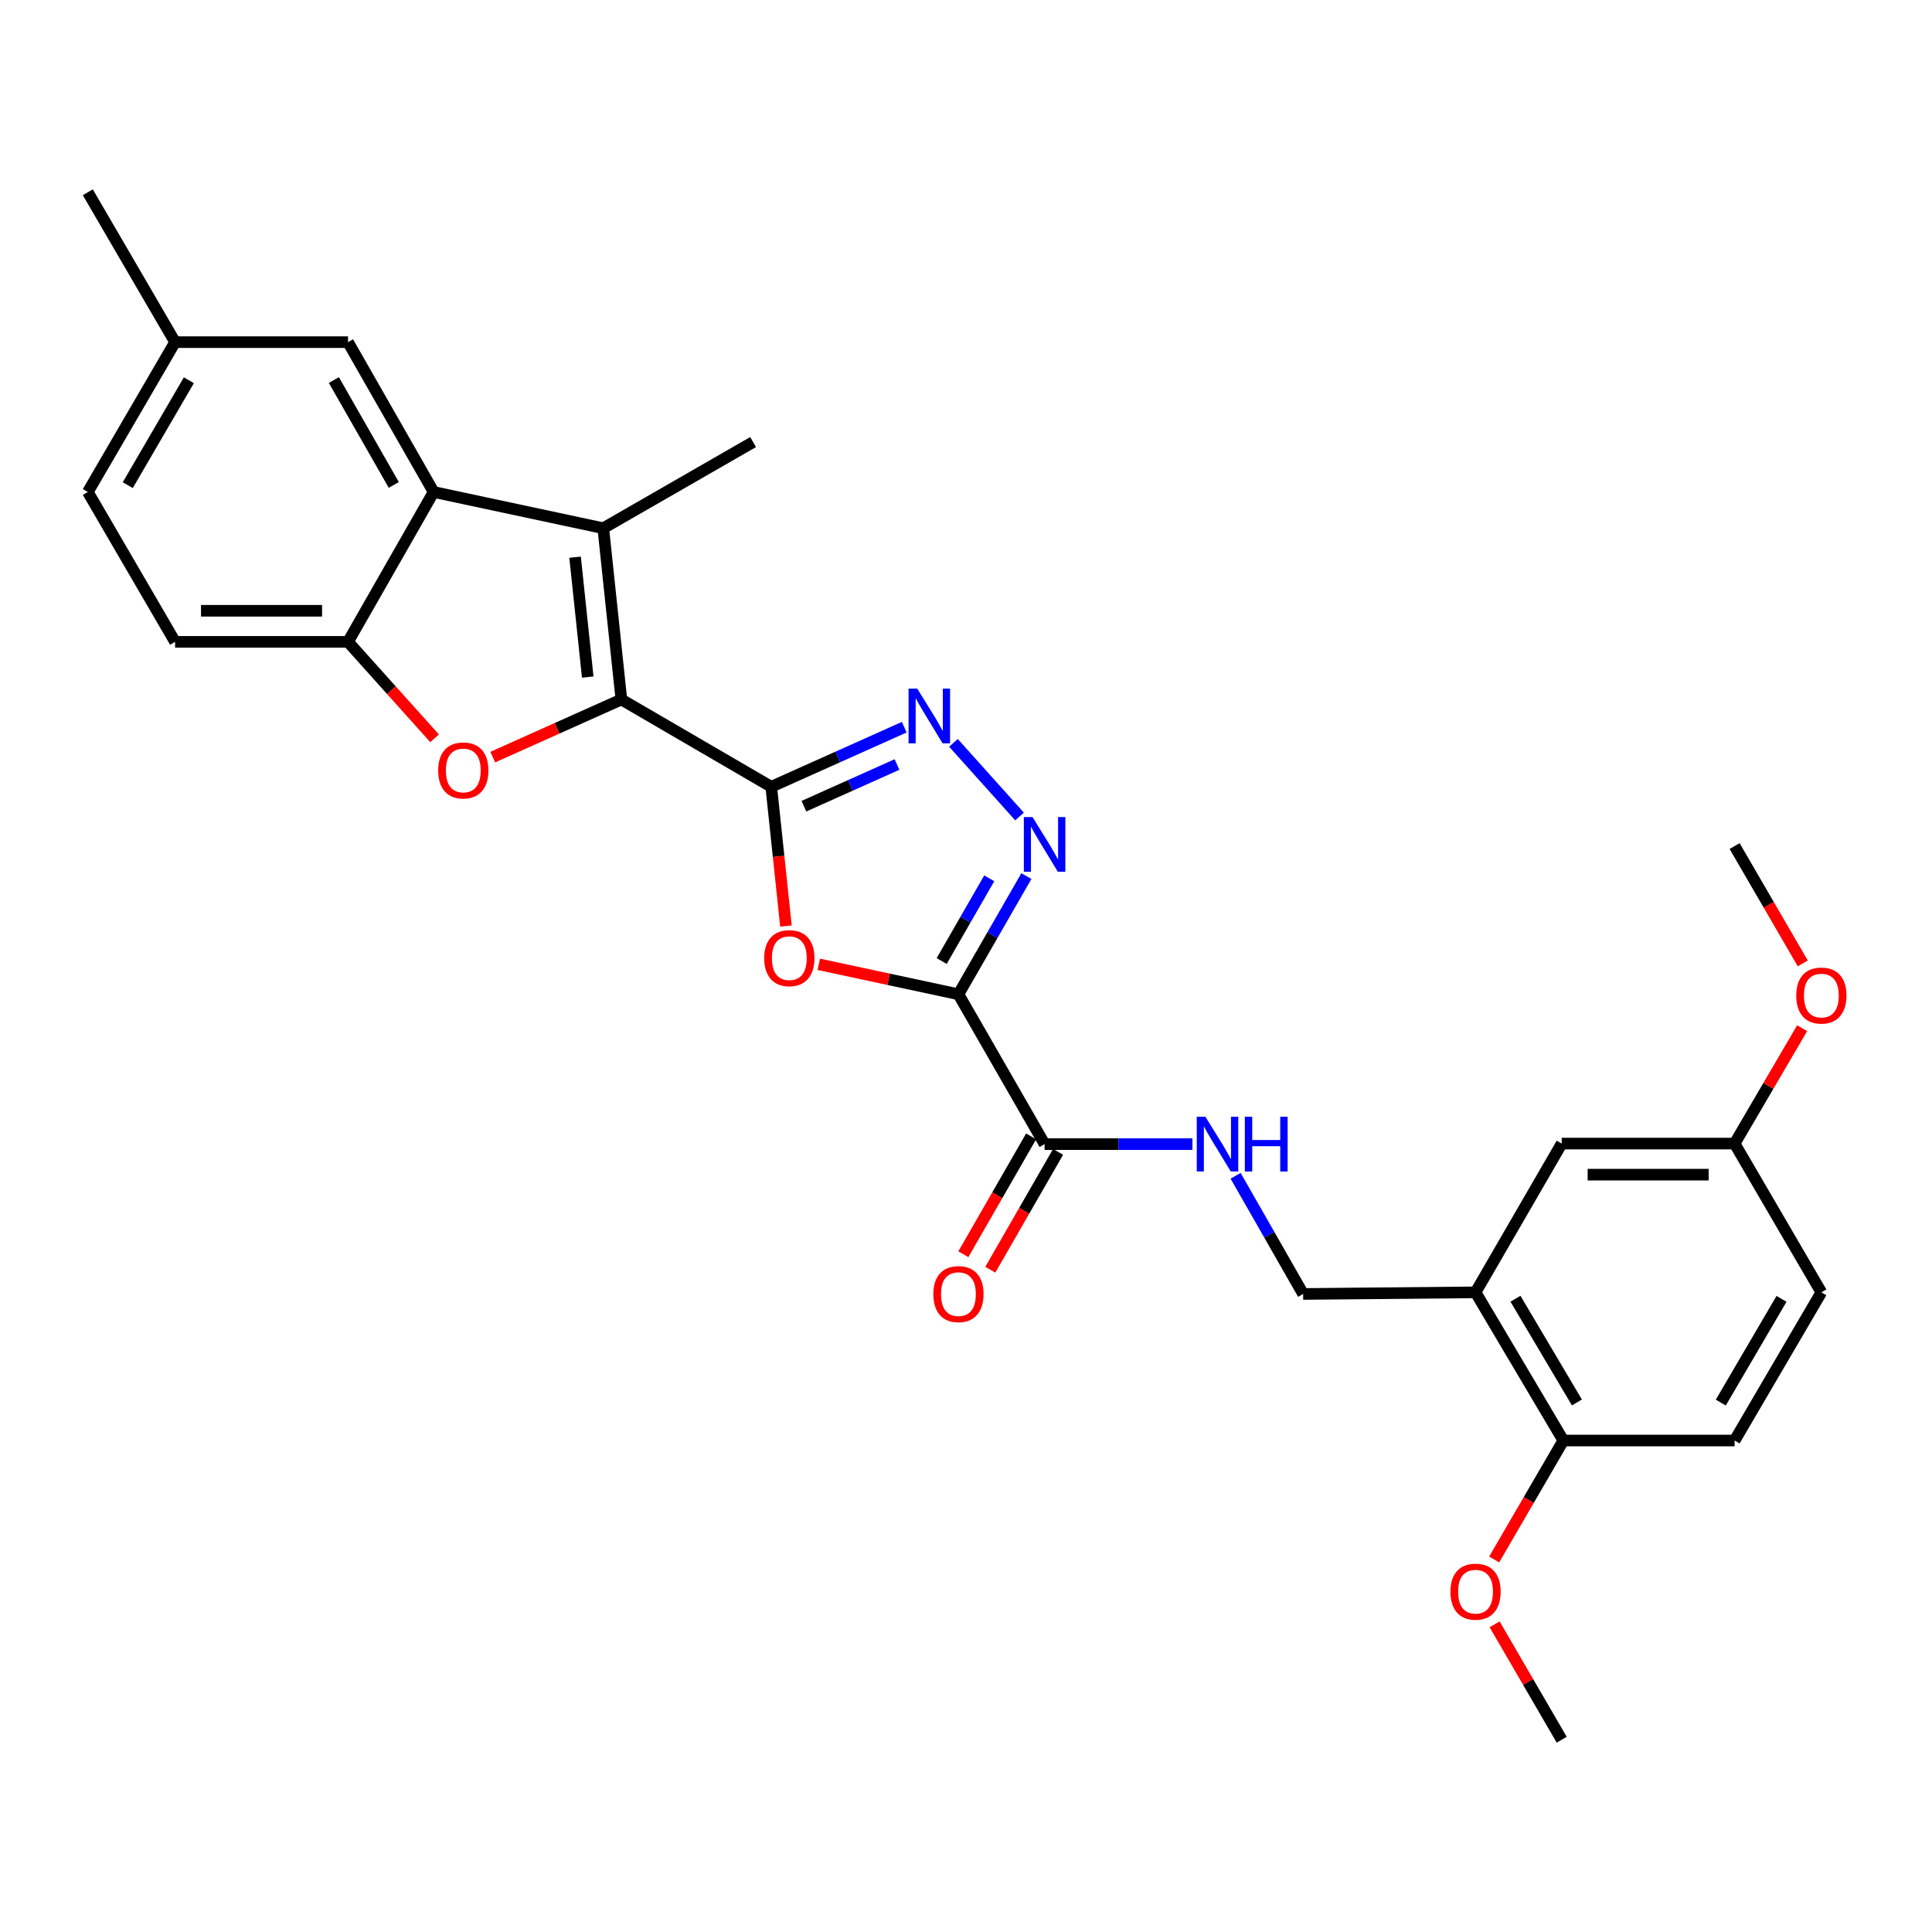 <?xml version='1.0' encoding='iso-8859-1'?>
<svg version='1.1' baseProfile='full'
              xmlns='http://www.w3.org/2000/svg'
                      xmlns:rdkit='http://www.rdkit.org/xml'
                      xmlns:xlink='http://www.w3.org/1999/xlink'
                  xml:space='preserve'
width='1000px' height='1000px' viewBox='0 0 1000 1000'>
<!-- END OF HEADER -->
<rect style='opacity:1.0;fill:#FFFFFF;stroke:none' width='1000' height='1000' x='0' y='0'> </rect>
<path class='bond-0' d='M 399.194,407.23 L 321.62,362.06' style='fill:none;fill-rule:evenodd;stroke:#000000;stroke-width:6px;stroke-linecap:butt;stroke-linejoin:miter;stroke-opacity:1' />
<path class='bond-2' d='M 399.194,407.23 L 403,443.271' style='fill:none;fill-rule:evenodd;stroke:#000000;stroke-width:6px;stroke-linecap:butt;stroke-linejoin:miter;stroke-opacity:1' />
<path class='bond-2' d='M 403,443.271 L 406.806,479.313' style='fill:none;fill-rule:evenodd;stroke:#FF0000;stroke-width:6px;stroke-linecap:butt;stroke-linejoin:miter;stroke-opacity:1' />
<path class='bond-5' d='M 399.194,407.23 L 433.613,391.812' style='fill:none;fill-rule:evenodd;stroke:#000000;stroke-width:6px;stroke-linecap:butt;stroke-linejoin:miter;stroke-opacity:1' />
<path class='bond-5' d='M 433.613,391.812 L 468.033,376.394' style='fill:none;fill-rule:evenodd;stroke:#0000FF;stroke-width:6px;stroke-linecap:butt;stroke-linejoin:miter;stroke-opacity:1' />
<path class='bond-5' d='M 416.098,417.289 L 440.191,406.496' style='fill:none;fill-rule:evenodd;stroke:#000000;stroke-width:6px;stroke-linecap:butt;stroke-linejoin:miter;stroke-opacity:1' />
<path class='bond-5' d='M 440.191,406.496 L 464.285,395.704' style='fill:none;fill-rule:evenodd;stroke:#0000FF;stroke-width:6px;stroke-linecap:butt;stroke-linejoin:miter;stroke-opacity:1' />
<path class='bond-4' d='M 321.62,362.06 L 312.252,273.411' style='fill:none;fill-rule:evenodd;stroke:#000000;stroke-width:6px;stroke-linecap:butt;stroke-linejoin:miter;stroke-opacity:1' />
<path class='bond-4' d='M 304.214,350.454 L 297.656,288.399' style='fill:none;fill-rule:evenodd;stroke:#000000;stroke-width:6px;stroke-linecap:butt;stroke-linejoin:miter;stroke-opacity:1' />
<path class='bond-6' d='M 321.62,362.06 L 288.331,376.968' style='fill:none;fill-rule:evenodd;stroke:#000000;stroke-width:6px;stroke-linecap:butt;stroke-linejoin:miter;stroke-opacity:1' />
<path class='bond-6' d='M 288.331,376.968 L 255.042,391.876' style='fill:none;fill-rule:evenodd;stroke:#FF0000;stroke-width:6px;stroke-linecap:butt;stroke-linejoin:miter;stroke-opacity:1' />
<path class='bond-1' d='M 496.085,514.624 L 459.938,506.876' style='fill:none;fill-rule:evenodd;stroke:#000000;stroke-width:6px;stroke-linecap:butt;stroke-linejoin:miter;stroke-opacity:1' />
<path class='bond-1' d='M 459.938,506.876 L 423.791,499.128' style='fill:none;fill-rule:evenodd;stroke:#FF0000;stroke-width:6px;stroke-linecap:butt;stroke-linejoin:miter;stroke-opacity:1' />
<path class='bond-9' d='M 496.085,514.624 L 540.683,592.198' style='fill:none;fill-rule:evenodd;stroke:#000000;stroke-width:6px;stroke-linecap:butt;stroke-linejoin:miter;stroke-opacity:1' />
<path class='bond-29' d='M 496.085,514.624 L 513.67,484.045' style='fill:none;fill-rule:evenodd;stroke:#000000;stroke-width:6px;stroke-linecap:butt;stroke-linejoin:miter;stroke-opacity:1' />
<path class='bond-29' d='M 513.67,484.045 L 531.254,453.465' style='fill:none;fill-rule:evenodd;stroke:#0000FF;stroke-width:6px;stroke-linecap:butt;stroke-linejoin:miter;stroke-opacity:1' />
<path class='bond-29' d='M 487.412,497.43 L 499.721,476.024' style='fill:none;fill-rule:evenodd;stroke:#000000;stroke-width:6px;stroke-linecap:butt;stroke-linejoin:miter;stroke-opacity:1' />
<path class='bond-29' d='M 499.721,476.024 L 512.03,454.618' style='fill:none;fill-rule:evenodd;stroke:#0000FF;stroke-width:6px;stroke-linecap:butt;stroke-linejoin:miter;stroke-opacity:1' />
<path class='bond-3' d='M 527.709,422.612 L 493.502,384.494' style='fill:none;fill-rule:evenodd;stroke:#0000FF;stroke-width:6px;stroke-linecap:butt;stroke-linejoin:miter;stroke-opacity:1' />
<path class='bond-7' d='M 312.252,273.411 L 224.443,254.648' style='fill:none;fill-rule:evenodd;stroke:#000000;stroke-width:6px;stroke-linecap:butt;stroke-linejoin:miter;stroke-opacity:1' />
<path class='bond-21' d='M 312.252,273.411 L 389.808,228.813' style='fill:none;fill-rule:evenodd;stroke:#000000;stroke-width:6px;stroke-linecap:butt;stroke-linejoin:miter;stroke-opacity:1' />
<path class='bond-8' d='M 224.943,382.148 L 202.537,357.185' style='fill:none;fill-rule:evenodd;stroke:#FF0000;stroke-width:6px;stroke-linecap:butt;stroke-linejoin:miter;stroke-opacity:1' />
<path class='bond-8' d='M 202.537,357.185 L 180.132,332.221' style='fill:none;fill-rule:evenodd;stroke:#000000;stroke-width:6px;stroke-linecap:butt;stroke-linejoin:miter;stroke-opacity:1' />
<path class='bond-12' d='M 224.443,254.648 L 180.132,177.092' style='fill:none;fill-rule:evenodd;stroke:#000000;stroke-width:6px;stroke-linecap:butt;stroke-linejoin:miter;stroke-opacity:1' />
<path class='bond-12' d='M 203.825,250.996 L 172.807,196.707' style='fill:none;fill-rule:evenodd;stroke:#000000;stroke-width:6px;stroke-linecap:butt;stroke-linejoin:miter;stroke-opacity:1' />
<path class='bond-30' d='M 224.443,254.648 L 180.132,332.221' style='fill:none;fill-rule:evenodd;stroke:#000000;stroke-width:6px;stroke-linecap:butt;stroke-linejoin:miter;stroke-opacity:1' />
<path class='bond-17' d='M 180.132,332.221 L 90.624,332.221' style='fill:none;fill-rule:evenodd;stroke:#000000;stroke-width:6px;stroke-linecap:butt;stroke-linejoin:miter;stroke-opacity:1' />
<path class='bond-17' d='M 166.705,316.131 L 104.05,316.131' style='fill:none;fill-rule:evenodd;stroke:#000000;stroke-width:6px;stroke-linecap:butt;stroke-linejoin:miter;stroke-opacity:1' />
<path class='bond-11' d='M 540.683,592.198 L 578.943,592.198' style='fill:none;fill-rule:evenodd;stroke:#000000;stroke-width:6px;stroke-linecap:butt;stroke-linejoin:miter;stroke-opacity:1' />
<path class='bond-11' d='M 578.943,592.198 L 617.204,592.198' style='fill:none;fill-rule:evenodd;stroke:#0000FF;stroke-width:6px;stroke-linecap:butt;stroke-linejoin:miter;stroke-opacity:1' />
<path class='bond-16' d='M 533.708,588.188 L 516.17,618.687' style='fill:none;fill-rule:evenodd;stroke:#000000;stroke-width:6px;stroke-linecap:butt;stroke-linejoin:miter;stroke-opacity:1' />
<path class='bond-16' d='M 516.17,618.687 L 498.632,649.187' style='fill:none;fill-rule:evenodd;stroke:#FF0000;stroke-width:6px;stroke-linecap:butt;stroke-linejoin:miter;stroke-opacity:1' />
<path class='bond-16' d='M 547.657,596.209 L 530.119,626.708' style='fill:none;fill-rule:evenodd;stroke:#000000;stroke-width:6px;stroke-linecap:butt;stroke-linejoin:miter;stroke-opacity:1' />
<path class='bond-16' d='M 530.119,626.708 L 512.58,657.208' style='fill:none;fill-rule:evenodd;stroke:#FF0000;stroke-width:6px;stroke-linecap:butt;stroke-linejoin:miter;stroke-opacity:1' />
<path class='bond-10' d='M 763.741,668.914 L 674.502,669.754' style='fill:none;fill-rule:evenodd;stroke:#000000;stroke-width:6px;stroke-linecap:butt;stroke-linejoin:miter;stroke-opacity:1' />
<path class='bond-14' d='M 763.741,668.914 L 809.179,745.612' style='fill:none;fill-rule:evenodd;stroke:#000000;stroke-width:6px;stroke-linecap:butt;stroke-linejoin:miter;stroke-opacity:1' />
<path class='bond-14' d='M 784.4,672.217 L 816.206,725.906' style='fill:none;fill-rule:evenodd;stroke:#000000;stroke-width:6px;stroke-linecap:butt;stroke-linejoin:miter;stroke-opacity:1' />
<path class='bond-15' d='M 763.741,668.914 L 808.338,591.912' style='fill:none;fill-rule:evenodd;stroke:#000000;stroke-width:6px;stroke-linecap:butt;stroke-linejoin:miter;stroke-opacity:1' />
<path class='bond-13' d='M 639.549,608.591 L 657.025,639.173' style='fill:none;fill-rule:evenodd;stroke:#0000FF;stroke-width:6px;stroke-linecap:butt;stroke-linejoin:miter;stroke-opacity:1' />
<path class='bond-13' d='M 657.025,639.173 L 674.502,669.754' style='fill:none;fill-rule:evenodd;stroke:#000000;stroke-width:6px;stroke-linecap:butt;stroke-linejoin:miter;stroke-opacity:1' />
<path class='bond-20' d='M 180.132,177.092 L 90.624,177.092' style='fill:none;fill-rule:evenodd;stroke:#000000;stroke-width:6px;stroke-linecap:butt;stroke-linejoin:miter;stroke-opacity:1' />
<path class='bond-18' d='M 809.179,745.612 L 897.828,745.612' style='fill:none;fill-rule:evenodd;stroke:#000000;stroke-width:6px;stroke-linecap:butt;stroke-linejoin:miter;stroke-opacity:1' />
<path class='bond-24' d='M 809.179,745.612 L 791.279,776.399' style='fill:none;fill-rule:evenodd;stroke:#000000;stroke-width:6px;stroke-linecap:butt;stroke-linejoin:miter;stroke-opacity:1' />
<path class='bond-24' d='M 791.279,776.399 L 773.38,807.186' style='fill:none;fill-rule:evenodd;stroke:#FF0000;stroke-width:6px;stroke-linecap:butt;stroke-linejoin:miter;stroke-opacity:1' />
<path class='bond-19' d='M 808.338,591.912 L 897.828,591.912' style='fill:none;fill-rule:evenodd;stroke:#000000;stroke-width:6px;stroke-linecap:butt;stroke-linejoin:miter;stroke-opacity:1' />
<path class='bond-19' d='M 821.762,608.003 L 884.405,608.003' style='fill:none;fill-rule:evenodd;stroke:#000000;stroke-width:6px;stroke-linecap:butt;stroke-linejoin:miter;stroke-opacity:1' />
<path class='bond-22' d='M 90.624,332.221 L 45.455,254.648' style='fill:none;fill-rule:evenodd;stroke:#000000;stroke-width:6px;stroke-linecap:butt;stroke-linejoin:miter;stroke-opacity:1' />
<path class='bond-32' d='M 897.828,745.612 L 942.729,668.914' style='fill:none;fill-rule:evenodd;stroke:#000000;stroke-width:6px;stroke-linecap:butt;stroke-linejoin:miter;stroke-opacity:1' />
<path class='bond-32' d='M 890.677,725.978 L 922.108,672.289' style='fill:none;fill-rule:evenodd;stroke:#000000;stroke-width:6px;stroke-linecap:butt;stroke-linejoin:miter;stroke-opacity:1' />
<path class='bond-23' d='M 897.828,591.912 L 942.729,668.914' style='fill:none;fill-rule:evenodd;stroke:#000000;stroke-width:6px;stroke-linecap:butt;stroke-linejoin:miter;stroke-opacity:1' />
<path class='bond-25' d='M 897.828,591.912 L 915.308,562.054' style='fill:none;fill-rule:evenodd;stroke:#000000;stroke-width:6px;stroke-linecap:butt;stroke-linejoin:miter;stroke-opacity:1' />
<path class='bond-25' d='M 915.308,562.054 L 932.788,532.196' style='fill:none;fill-rule:evenodd;stroke:#FF0000;stroke-width:6px;stroke-linecap:butt;stroke-linejoin:miter;stroke-opacity:1' />
<path class='bond-26' d='M 90.624,177.092 L 45.455,99.518' style='fill:none;fill-rule:evenodd;stroke:#000000;stroke-width:6px;stroke-linecap:butt;stroke-linejoin:miter;stroke-opacity:1' />
<path class='bond-31' d='M 90.624,177.092 L 45.455,254.648' style='fill:none;fill-rule:evenodd;stroke:#000000;stroke-width:6px;stroke-linecap:butt;stroke-linejoin:miter;stroke-opacity:1' />
<path class='bond-31' d='M 97.753,196.823 L 66.134,251.112' style='fill:none;fill-rule:evenodd;stroke:#000000;stroke-width:6px;stroke-linecap:butt;stroke-linejoin:miter;stroke-opacity:1' />
<path class='bond-27' d='M 773.611,840.745 L 790.975,870.614' style='fill:none;fill-rule:evenodd;stroke:#FF0000;stroke-width:6px;stroke-linecap:butt;stroke-linejoin:miter;stroke-opacity:1' />
<path class='bond-27' d='M 790.975,870.614 L 808.338,900.482' style='fill:none;fill-rule:evenodd;stroke:#000000;stroke-width:6px;stroke-linecap:butt;stroke-linejoin:miter;stroke-opacity:1' />
<path class='bond-28' d='M 933.113,498.66 L 915.47,468.289' style='fill:none;fill-rule:evenodd;stroke:#FF0000;stroke-width:6px;stroke-linecap:butt;stroke-linejoin:miter;stroke-opacity:1' />
<path class='bond-28' d='M 915.47,468.289 L 897.828,437.918' style='fill:none;fill-rule:evenodd;stroke:#000000;stroke-width:6px;stroke-linecap:butt;stroke-linejoin:miter;stroke-opacity:1' />
<path  class='atom-3' d='M 395.553 495.941
Q 395.553 489.141, 398.913 485.341
Q 402.273 481.541, 408.553 481.541
Q 414.833 481.541, 418.193 485.341
Q 421.553 489.141, 421.553 495.941
Q 421.553 502.821, 418.153 506.741
Q 414.753 510.621, 408.553 510.621
Q 402.313 510.621, 398.913 506.741
Q 395.553 502.861, 395.553 495.941
M 408.553 507.421
Q 412.873 507.421, 415.193 504.541
Q 417.553 501.621, 417.553 495.941
Q 417.553 490.381, 415.193 487.581
Q 412.873 484.741, 408.553 484.741
Q 404.233 484.741, 401.873 487.541
Q 399.553 490.341, 399.553 495.941
Q 399.553 501.661, 401.873 504.541
Q 404.233 507.421, 408.553 507.421
' fill='#FF0000'/>
<path  class='atom-4' d='M 534.423 422.908
L 543.703 437.908
Q 544.623 439.388, 546.103 442.068
Q 547.583 444.748, 547.663 444.908
L 547.663 422.908
L 551.423 422.908
L 551.423 451.228
L 547.543 451.228
L 537.583 434.828
Q 536.423 432.908, 535.183 430.708
Q 533.983 428.508, 533.623 427.828
L 533.623 451.228
L 529.943 451.228
L 529.943 422.908
L 534.423 422.908
' fill='#0000FF'/>
<path  class='atom-6' d='M 474.754 356.419
L 484.034 371.419
Q 484.954 372.899, 486.434 375.579
Q 487.914 378.259, 487.994 378.419
L 487.994 356.419
L 491.754 356.419
L 491.754 384.739
L 487.874 384.739
L 477.914 368.339
Q 476.754 366.419, 475.514 364.219
Q 474.314 362.019, 473.954 361.339
L 473.954 384.739
L 470.274 384.739
L 470.274 356.419
L 474.754 356.419
' fill='#0000FF'/>
<path  class='atom-7' d='M 226.8 398.782
Q 226.8 391.982, 230.16 388.182
Q 233.52 384.382, 239.8 384.382
Q 246.08 384.382, 249.44 388.182
Q 252.8 391.982, 252.8 398.782
Q 252.8 405.662, 249.4 409.582
Q 246 413.462, 239.8 413.462
Q 233.56 413.462, 230.16 409.582
Q 226.8 405.702, 226.8 398.782
M 239.8 410.262
Q 244.12 410.262, 246.44 407.382
Q 248.8 404.462, 248.8 398.782
Q 248.8 393.222, 246.44 390.422
Q 244.12 387.582, 239.8 387.582
Q 235.48 387.582, 233.12 390.382
Q 230.8 393.182, 230.8 398.782
Q 230.8 404.502, 233.12 407.382
Q 235.48 410.262, 239.8 410.262
' fill='#FF0000'/>
<path  class='atom-12' d='M 623.921 578.038
L 633.201 593.038
Q 634.121 594.518, 635.601 597.198
Q 637.081 599.878, 637.161 600.038
L 637.161 578.038
L 640.921 578.038
L 640.921 606.358
L 637.041 606.358
L 627.081 589.958
Q 625.921 588.038, 624.681 585.838
Q 623.481 583.638, 623.121 582.958
L 623.121 606.358
L 619.441 606.358
L 619.441 578.038
L 623.921 578.038
' fill='#0000FF'/>
<path  class='atom-12' d='M 644.321 578.038
L 648.161 578.038
L 648.161 590.078
L 662.641 590.078
L 662.641 578.038
L 666.481 578.038
L 666.481 606.358
L 662.641 606.358
L 662.641 593.278
L 648.161 593.278
L 648.161 606.358
L 644.321 606.358
L 644.321 578.038
' fill='#0000FF'/>
<path  class='atom-17' d='M 483.085 669.834
Q 483.085 663.034, 486.445 659.234
Q 489.805 655.434, 496.085 655.434
Q 502.365 655.434, 505.725 659.234
Q 509.085 663.034, 509.085 669.834
Q 509.085 676.714, 505.685 680.634
Q 502.285 684.514, 496.085 684.514
Q 489.845 684.514, 486.445 680.634
Q 483.085 676.754, 483.085 669.834
M 496.085 681.314
Q 500.405 681.314, 502.725 678.434
Q 505.085 675.514, 505.085 669.834
Q 505.085 664.274, 502.725 661.474
Q 500.405 658.634, 496.085 658.634
Q 491.765 658.634, 489.405 661.434
Q 487.085 664.234, 487.085 669.834
Q 487.085 675.554, 489.405 678.434
Q 491.765 681.314, 496.085 681.314
' fill='#FF0000'/>
<path  class='atom-25' d='M 750.741 823.847
Q 750.741 817.047, 754.101 813.247
Q 757.461 809.447, 763.741 809.447
Q 770.021 809.447, 773.381 813.247
Q 776.741 817.047, 776.741 823.847
Q 776.741 830.727, 773.341 834.647
Q 769.941 838.527, 763.741 838.527
Q 757.501 838.527, 754.101 834.647
Q 750.741 830.767, 750.741 823.847
M 763.741 835.327
Q 768.061 835.327, 770.381 832.447
Q 772.741 829.527, 772.741 823.847
Q 772.741 818.287, 770.381 815.487
Q 768.061 812.647, 763.741 812.647
Q 759.421 812.647, 757.061 815.447
Q 754.741 818.247, 754.741 823.847
Q 754.741 829.567, 757.061 832.447
Q 759.421 835.327, 763.741 835.327
' fill='#FF0000'/>
<path  class='atom-26' d='M 929.729 515.294
Q 929.729 508.494, 933.089 504.694
Q 936.449 500.894, 942.729 500.894
Q 949.009 500.894, 952.369 504.694
Q 955.729 508.494, 955.729 515.294
Q 955.729 522.174, 952.329 526.094
Q 948.929 529.974, 942.729 529.974
Q 936.489 529.974, 933.089 526.094
Q 929.729 522.214, 929.729 515.294
M 942.729 526.774
Q 947.049 526.774, 949.369 523.894
Q 951.729 520.974, 951.729 515.294
Q 951.729 509.734, 949.369 506.934
Q 947.049 504.094, 942.729 504.094
Q 938.409 504.094, 936.049 506.894
Q 933.729 509.694, 933.729 515.294
Q 933.729 521.014, 936.049 523.894
Q 938.409 526.774, 942.729 526.774
' fill='#FF0000'/>
</svg>
